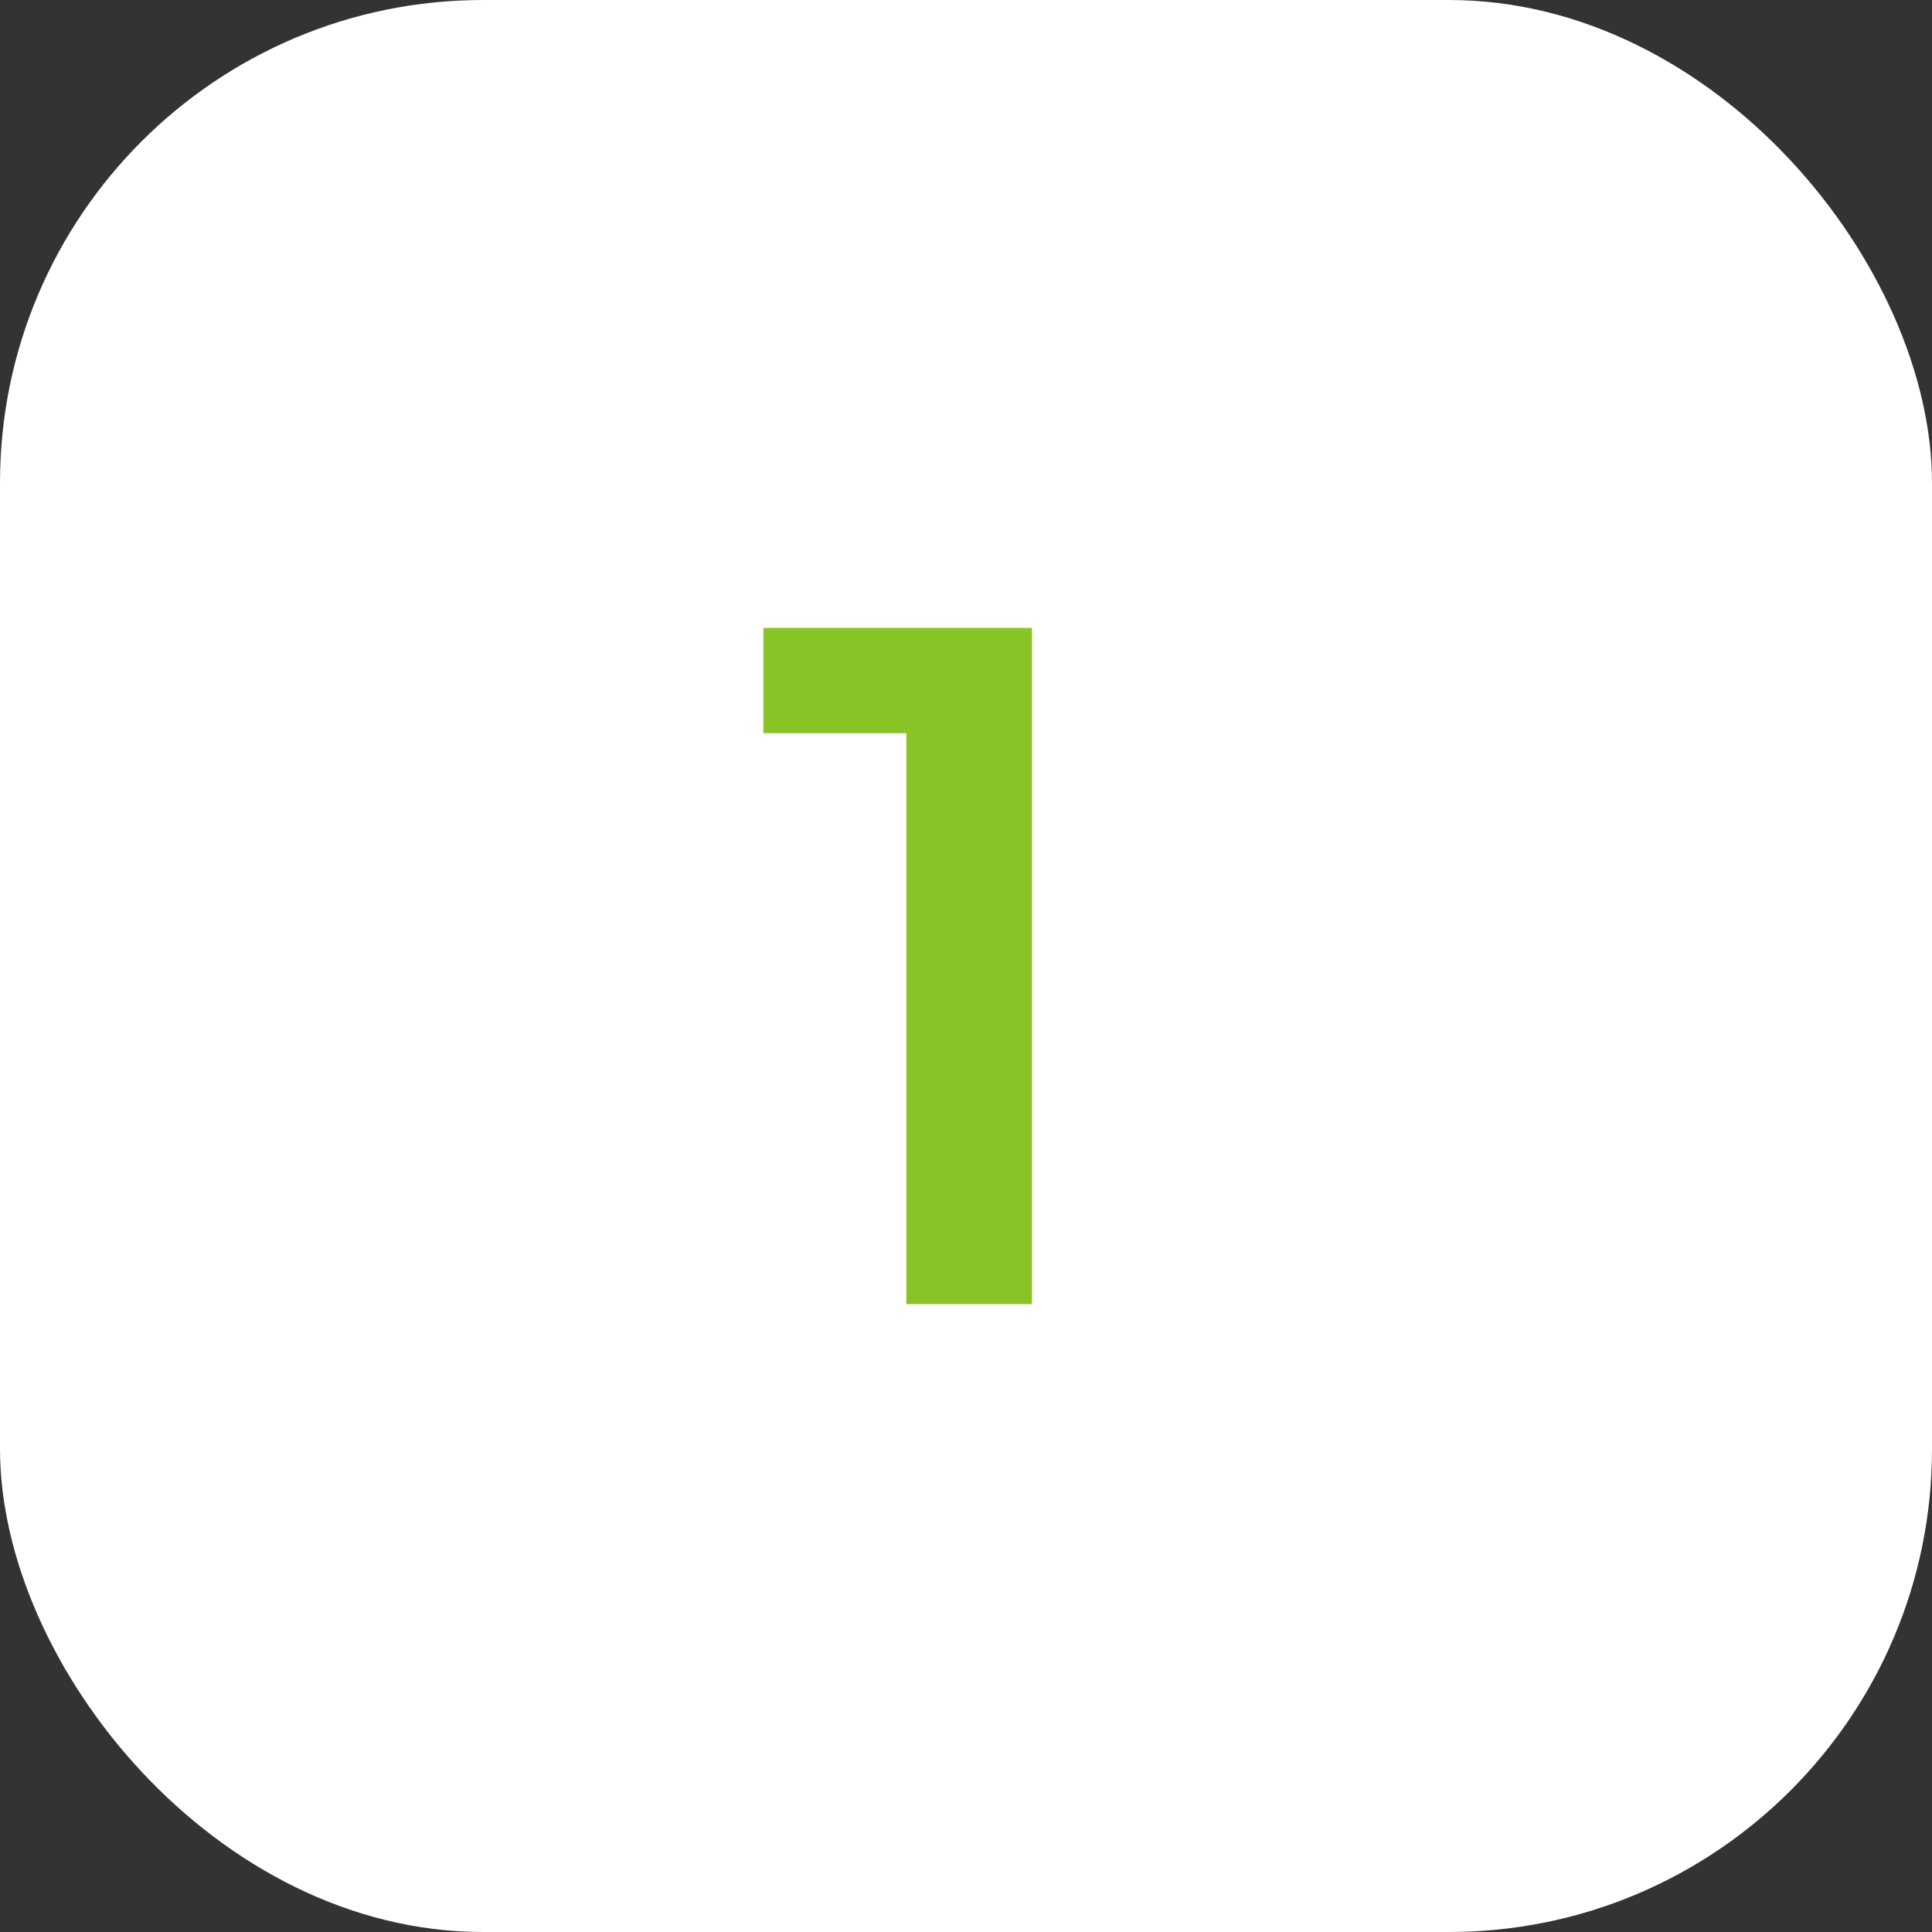 <?xml version="1.0" encoding="UTF-8"?>
<svg xmlns="http://www.w3.org/2000/svg" id="katman_2" viewBox="0 0 80 80">
  <rect x="0" y="0" width="80" height="80" fill="#333333" stroke="none"/>
  <defs>
    <style>.cls-1{isolation:isolate;}.cls-2{fill:#88c426;}.cls-3{fill:#fff;}</style>
  </defs>
  <g id="katman_1">
    <rect id="Rectangle_148982" class="cls-3" width="80" height="80" rx="20" ry="20"></rect>
    <g class="cls-1">
      <path class="cls-2" d="M42.73,26v28h-5.2v-23.64h-5.92v-4.36h11.12Z"></path>
    </g>
  </g>
</svg>
